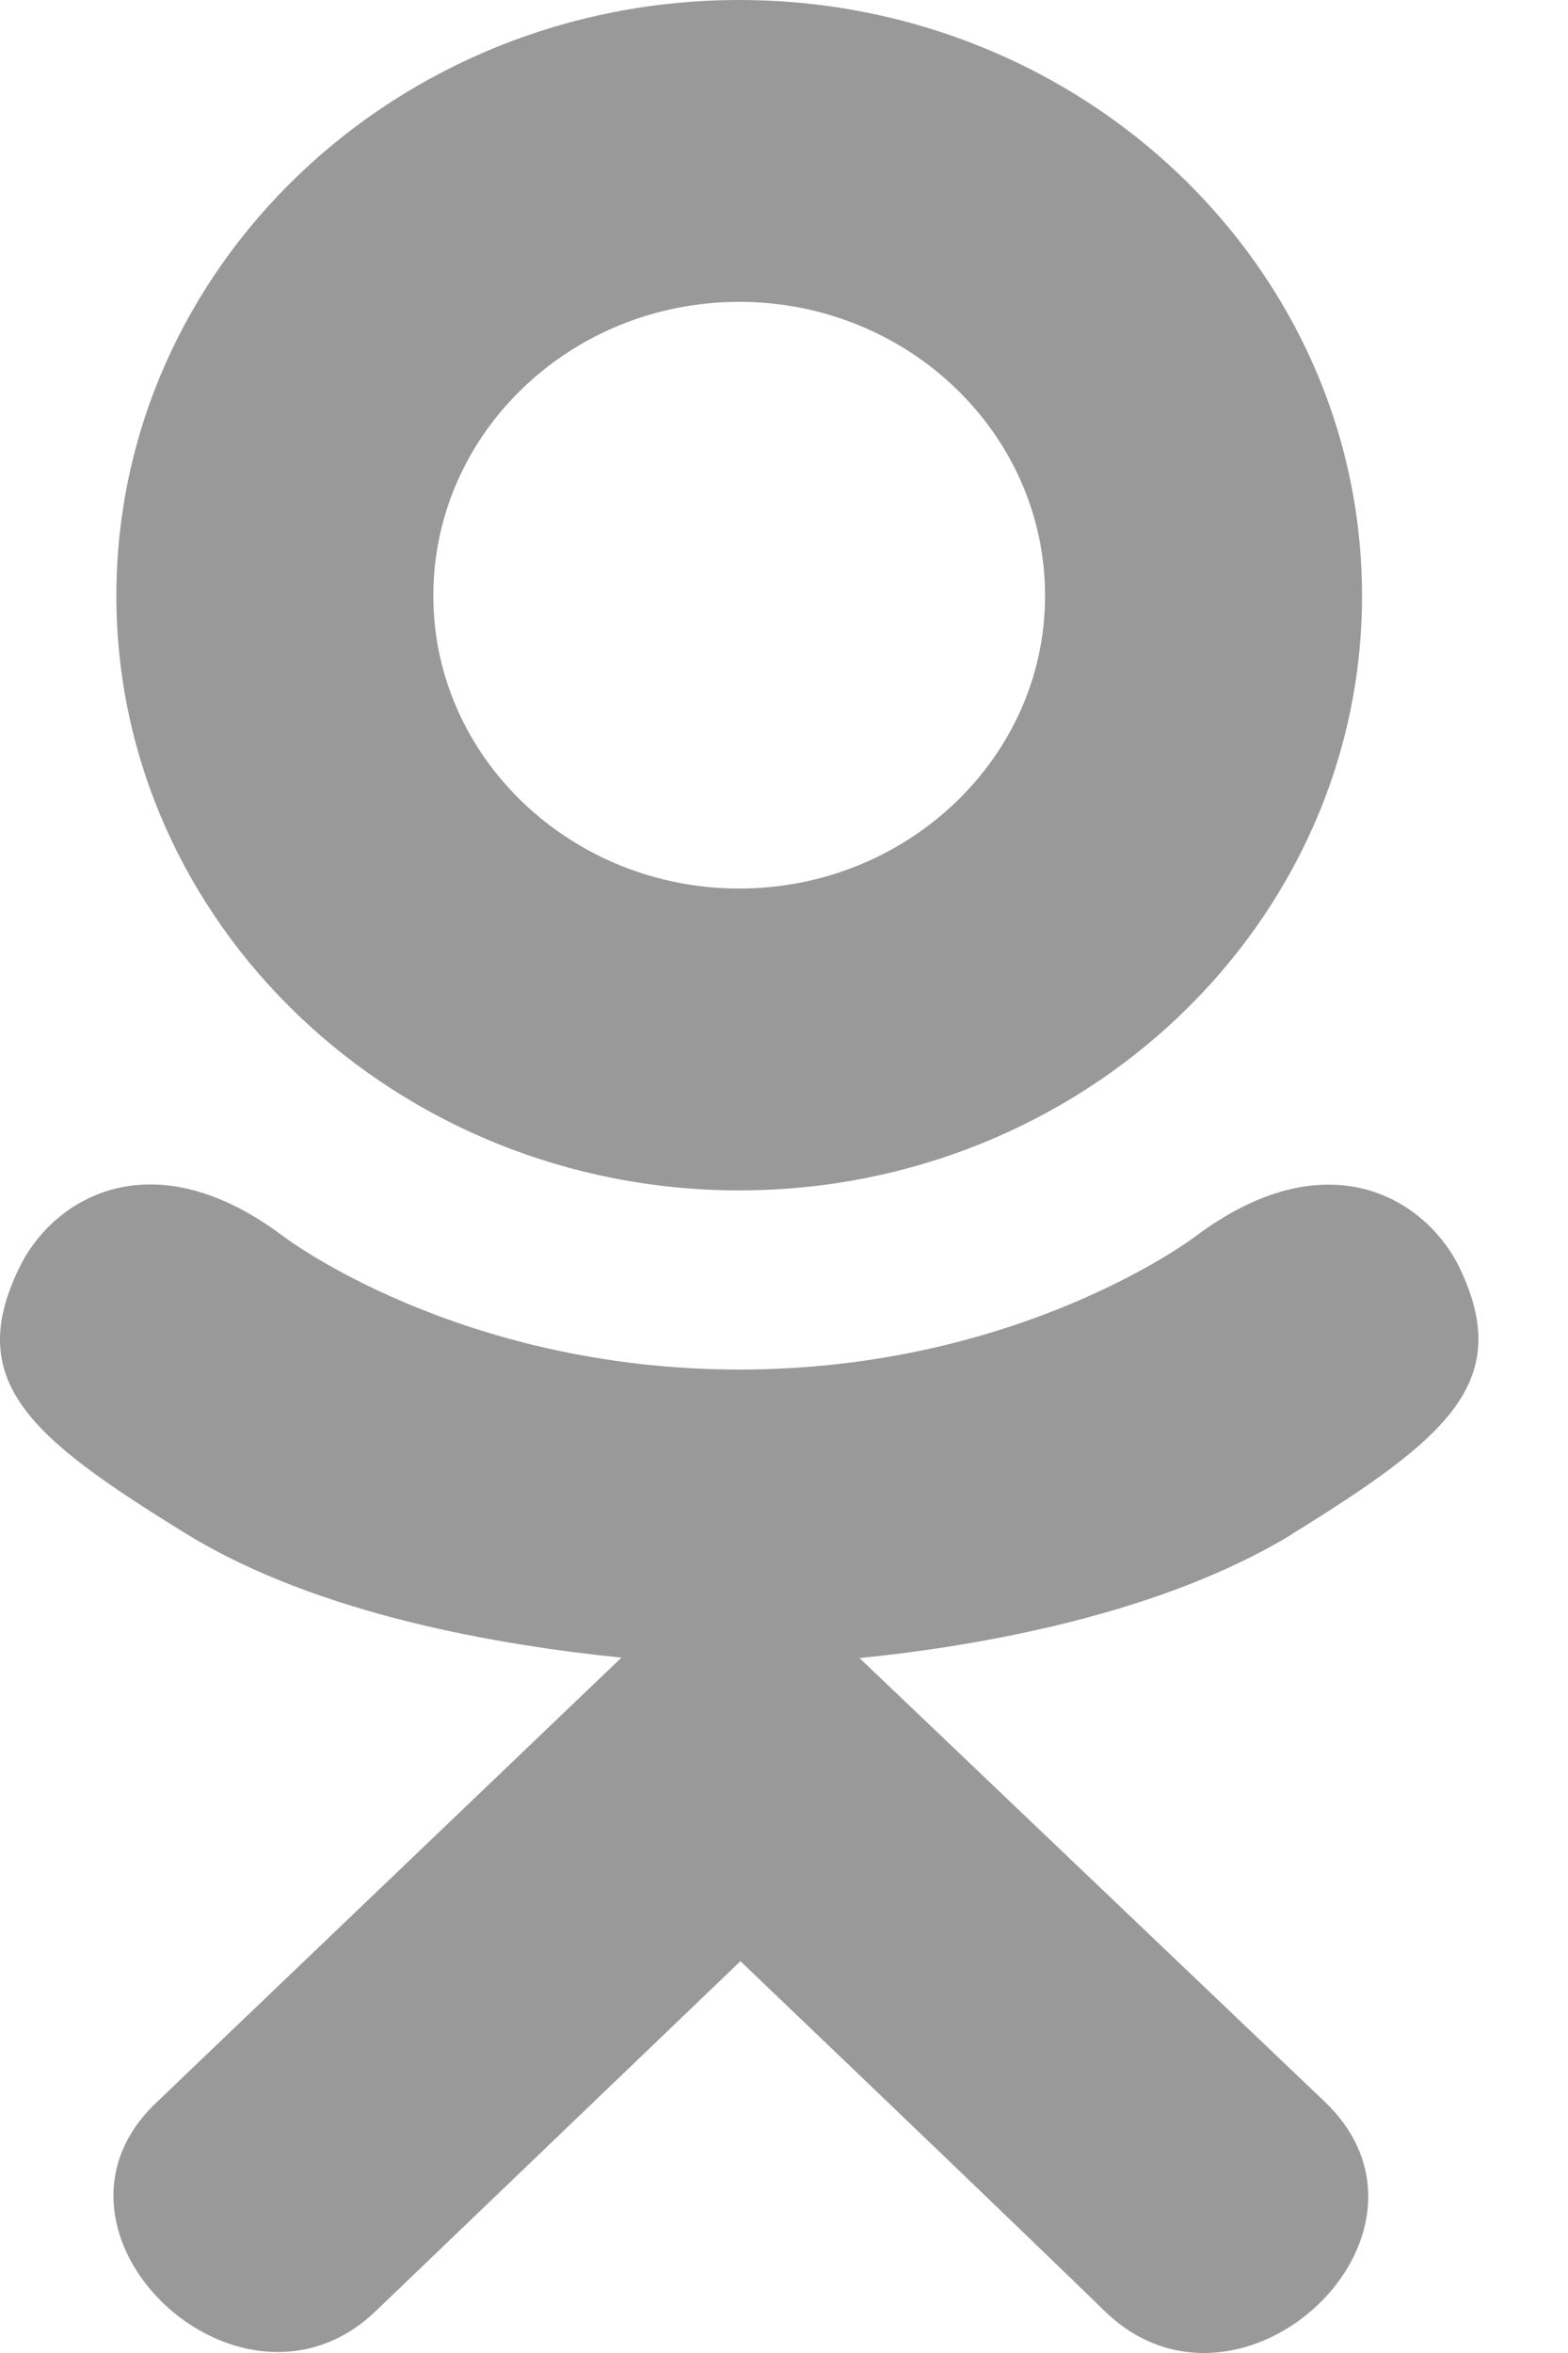 <svg width="14" height="21" viewBox="0 0 14 21" fill="none" xmlns="http://www.w3.org/2000/svg">
<path d="M0.194 11.271C-0.345 12.325 0.268 12.829 1.665 13.69C2.853 14.42 4.495 14.687 5.549 14.794C5.117 15.207 7.097 13.313 1.394 18.767C0.185 19.919 2.132 21.768 3.34 20.64L6.611 17.503C7.864 18.701 9.064 19.849 9.883 20.645C11.092 21.777 13.038 19.944 11.842 18.771C11.752 18.686 7.409 14.544 7.674 14.798C8.741 14.691 10.358 14.409 11.532 13.695L11.531 13.694C12.929 12.828 13.542 12.325 13.01 11.271C12.689 10.672 11.823 10.172 10.67 11.037C10.67 11.037 9.113 12.223 6.602 12.223C4.09 12.223 2.534 11.037 2.534 11.037C1.382 10.168 0.512 10.672 0.194 11.271Z" fill="#999999"/>
<path d="M6.6 10.624C9.661 10.624 12.161 8.246 12.161 5.318C12.161 2.378 9.661 0 6.6 0C3.538 0 1.039 2.378 1.039 5.318C1.039 8.246 3.538 10.624 6.6 10.624ZM6.6 2.694C8.104 2.694 9.331 3.867 9.331 5.318C9.331 6.757 8.104 7.93 6.6 7.93C5.096 7.93 3.869 6.757 3.869 5.318C3.868 3.867 5.095 2.694 6.6 2.694Z" fill="#999999"/>
</svg>
